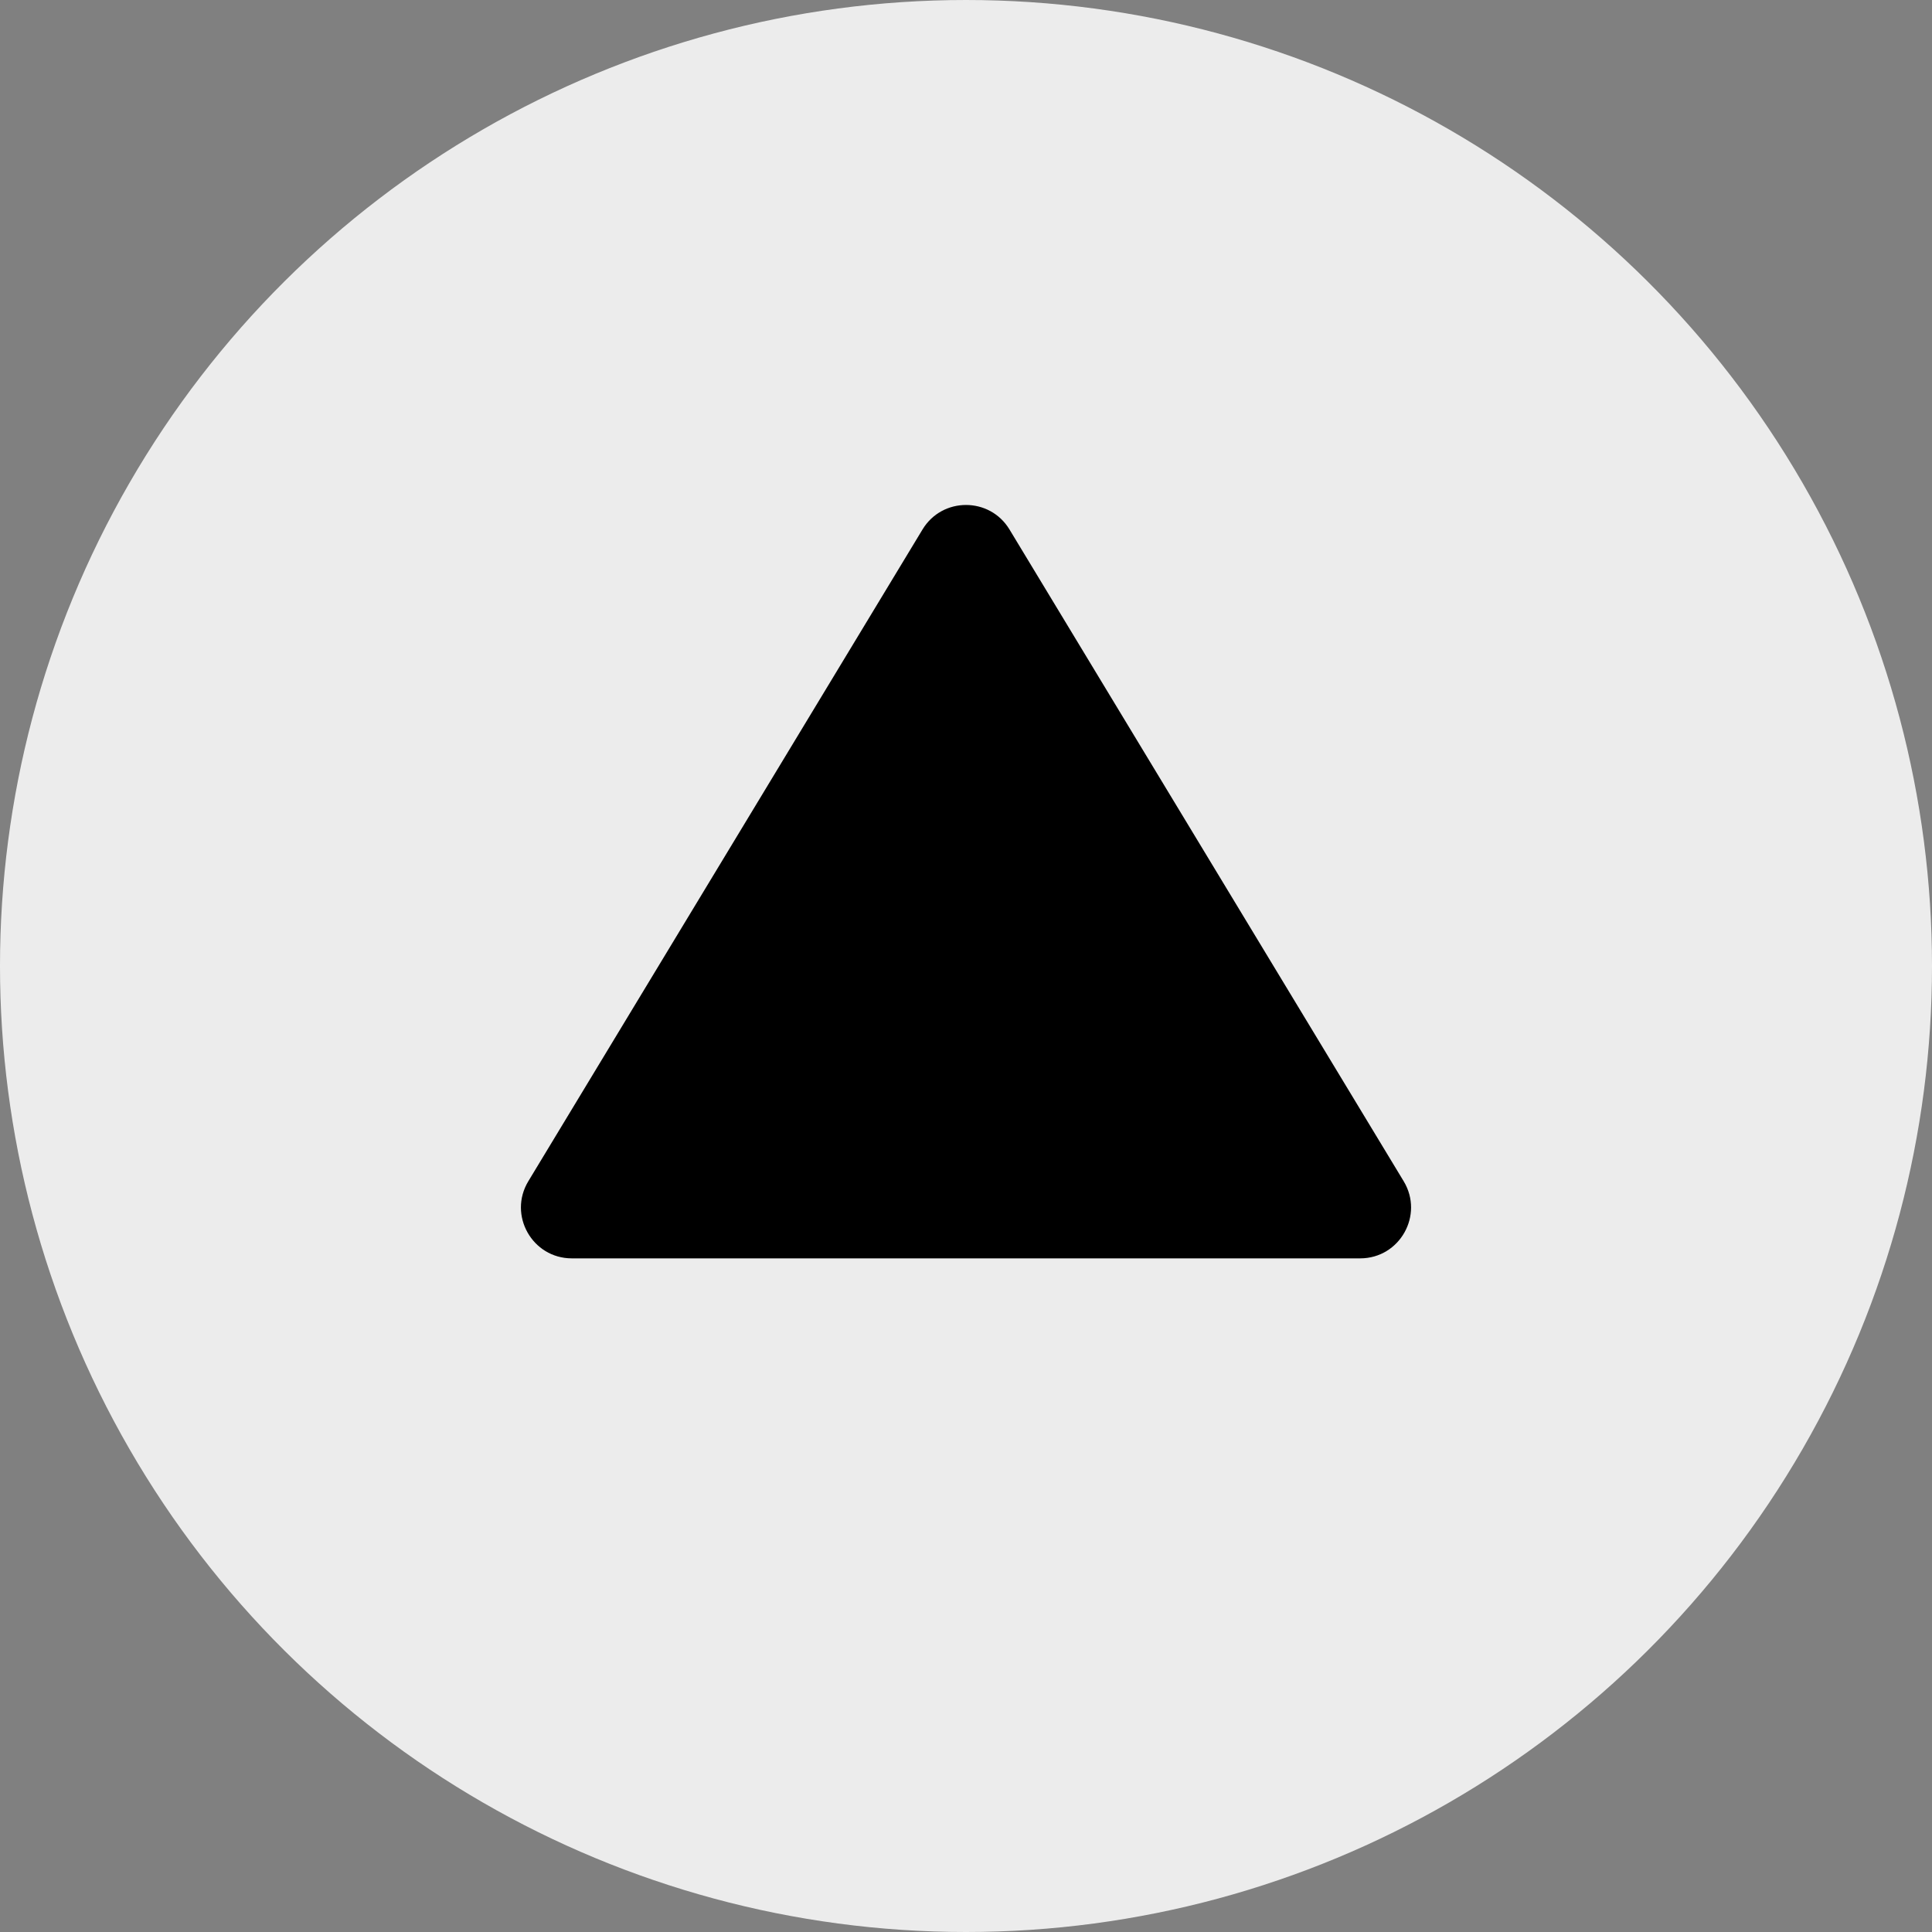 <svg width="49" height="49" viewBox="0 0 49 49" fill="none" xmlns="http://www.w3.org/2000/svg">
<rect x="0" y="0" width="49" height="49" fill="#808080" stroke="none"/>
<circle cx="24.5" cy="24.5" r="24.5" transform="rotate(-90 24.5 24.5)" fill="white" fill-opacity="0.85"/>
<path d="M23.397 13.429C23.898 12.6 25.102 12.6 25.603 13.429L35.6 29.958C36.12 30.817 35.501 31.915 34.497 31.915L14.503 31.915C13.499 31.915 12.88 30.817 13.4 29.958L23.397 13.429Z" fill="black"/>
</svg>
